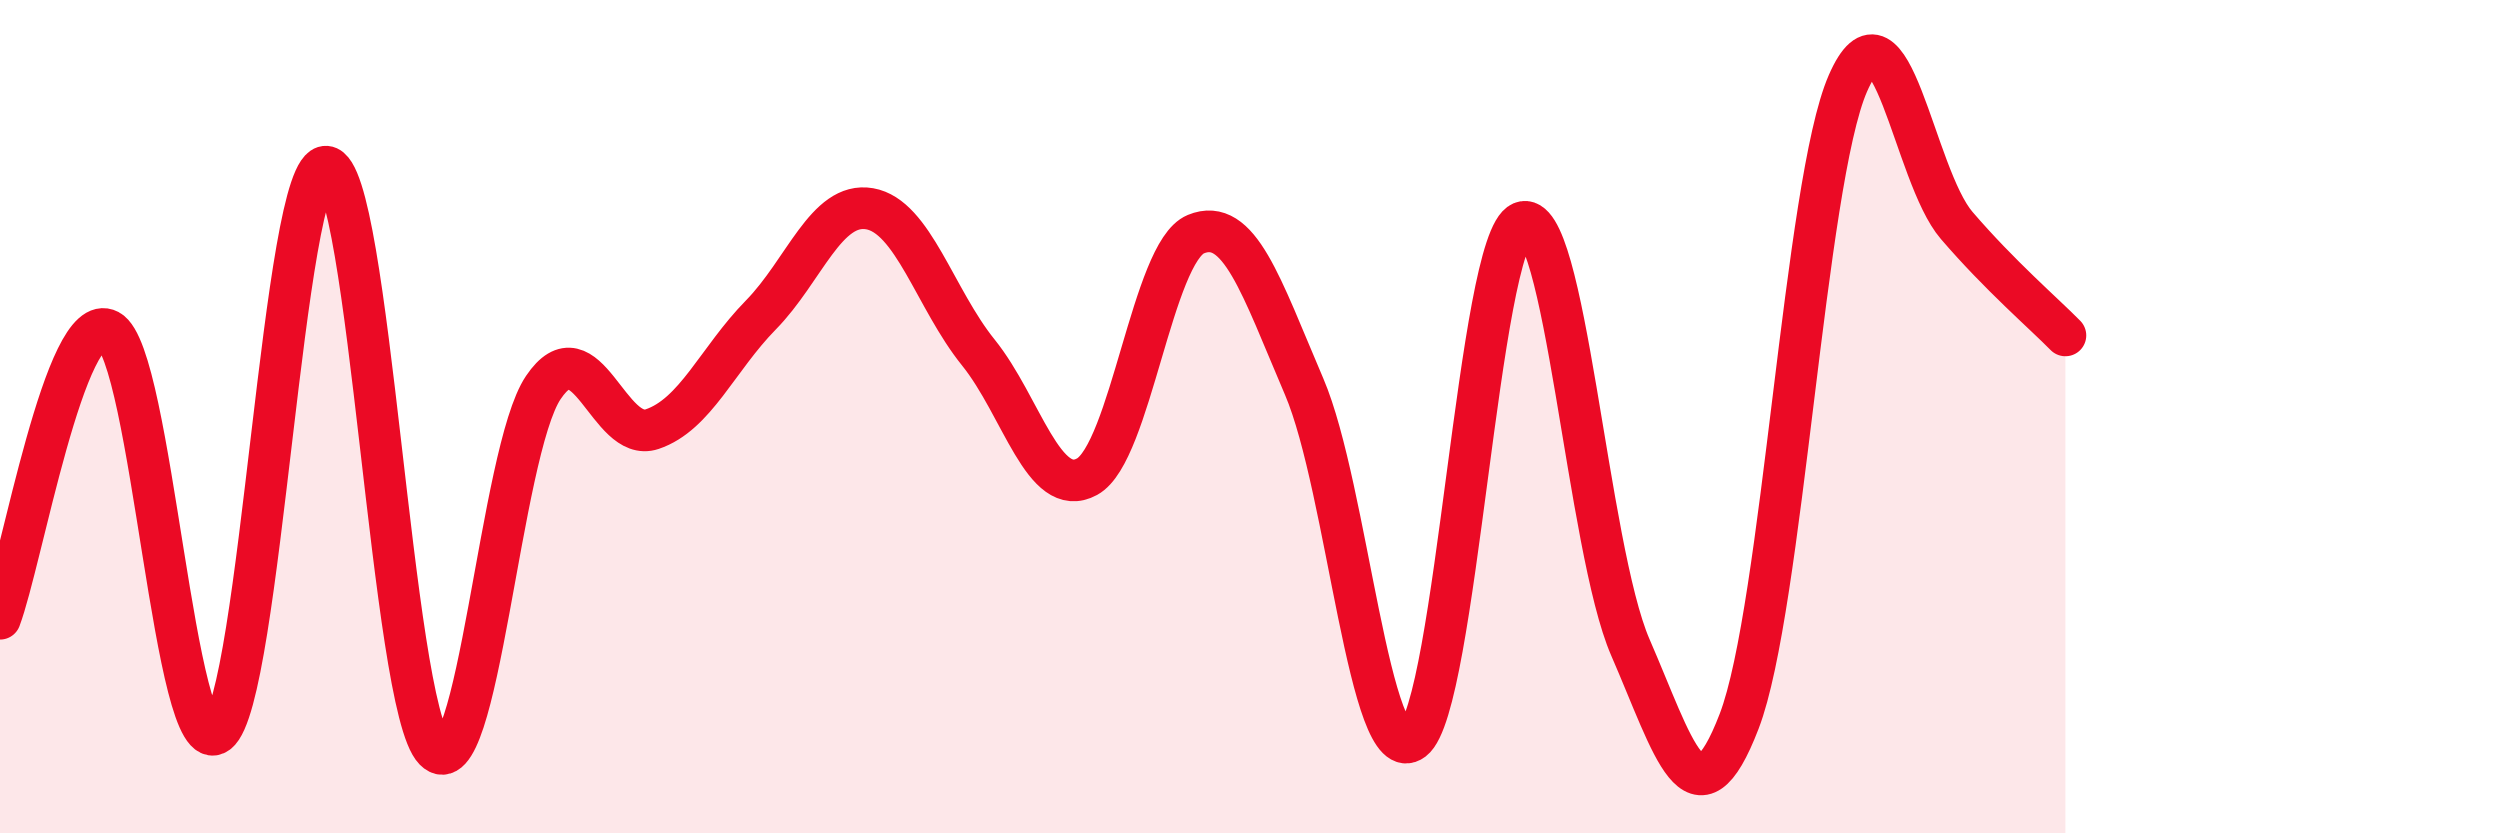 
    <svg width="60" height="20" viewBox="0 0 60 20" xmlns="http://www.w3.org/2000/svg">
      <path
        d="M 0,14.85 C 0.52,13.47 1.57,7.38 2.61,7.93 C 3.65,8.48 4.18,18.38 5.22,17.59 C 6.26,16.8 6.79,3.92 7.83,4 C 8.87,4.08 9.39,16.94 10.43,18 C 11.47,19.06 12,10.84 13.04,9.3 C 14.08,7.76 14.61,10.65 15.65,10.3 C 16.69,9.95 17.22,8.62 18.26,7.56 C 19.3,6.5 19.83,4.83 20.87,5.01 C 21.91,5.19 22.44,7.17 23.48,8.46 C 24.52,9.75 25.05,12.01 26.09,11.44 C 27.13,10.87 27.66,6.05 28.7,5.62 C 29.74,5.19 30.26,6.85 31.3,9.28 C 32.34,11.71 32.87,18.55 33.91,17.76 C 34.95,16.97 35.48,5.78 36.52,5.34 C 37.56,4.9 38.09,13.15 39.13,15.54 C 40.17,17.93 40.7,20.02 41.74,17.31 C 42.78,14.6 43.31,4.38 44.35,2 C 45.39,-0.38 45.92,4.2 46.96,5.41 C 48,6.62 49.05,7.52 49.57,8.05L49.57 20L0 20Z"
        fill="#EB0A25"
        opacity="0.1"
        stroke-linecap="round"
        stroke-linejoin="round"
      />
      <path
        d="M 0,14.85 C 0.52,13.47 1.57,7.38 2.61,7.93 C 3.65,8.48 4.18,18.38 5.22,17.59 C 6.26,16.8 6.79,3.92 7.83,4 C 8.87,4.08 9.39,16.94 10.43,18 C 11.47,19.06 12,10.84 13.04,9.3 C 14.08,7.76 14.61,10.65 15.65,10.3 C 16.69,9.95 17.22,8.62 18.26,7.56 C 19.3,6.5 19.83,4.83 20.87,5.01 C 21.91,5.19 22.44,7.17 23.48,8.46 C 24.52,9.75 25.05,12.01 26.09,11.44 C 27.13,10.87 27.66,6.05 28.7,5.62 C 29.74,5.19 30.26,6.85 31.3,9.28 C 32.34,11.71 32.87,18.55 33.91,17.76 C 34.95,16.97 35.48,5.78 36.52,5.34 C 37.56,4.9 38.09,13.15 39.13,15.54 C 40.17,17.93 40.7,20.02 41.74,17.31 C 42.78,14.6 43.31,4.38 44.35,2 C 45.39,-0.38 45.92,4.2 46.96,5.41 C 48,6.62 49.05,7.52 49.57,8.05"
        stroke="#EB0A25"
        stroke-width="1"
        fill="none"
        stroke-linecap="round"
        stroke-linejoin="round"
      />
    </svg>
  